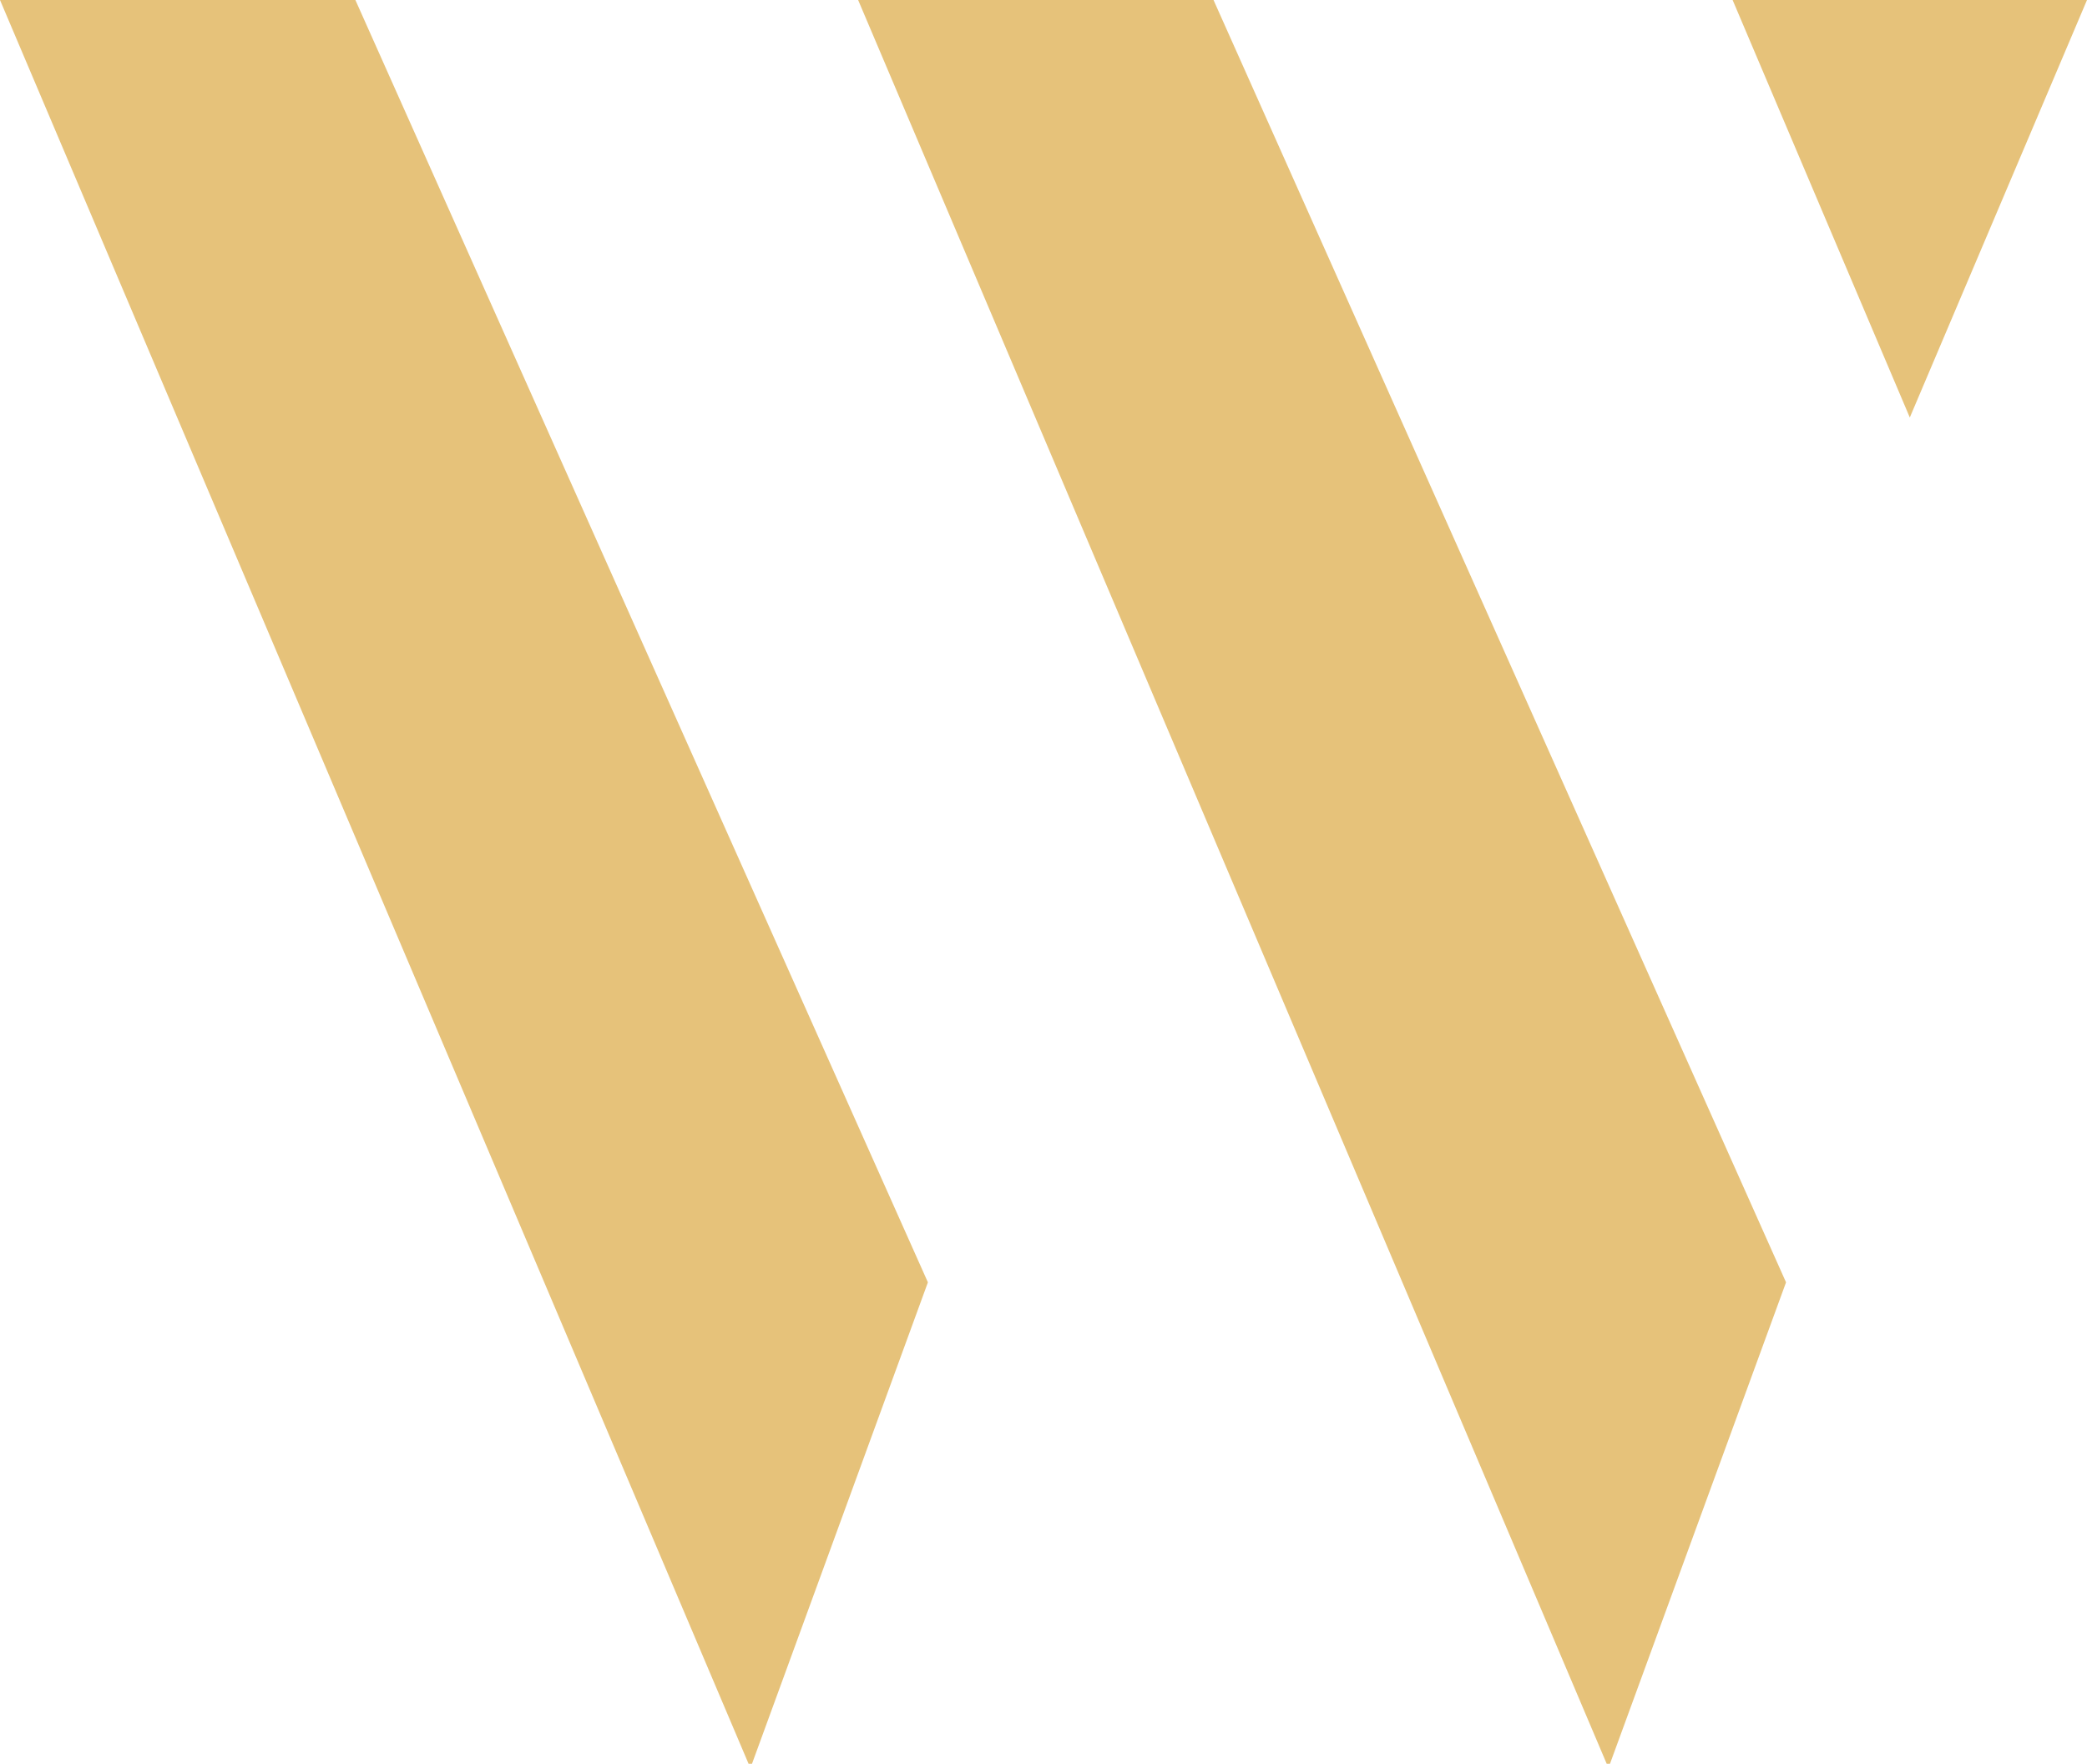 <?xml version="1.0" encoding="UTF-8"?>
<svg id="Layer_2" data-name="Layer 2" xmlns="http://www.w3.org/2000/svg" viewBox="0 0 146.87 124.12">
  <defs>
    <style>
      .cls-1 {
        fill: #e6c27a;
      }
    </style>
  </defs>
  <g id="Layer_1-2" data-name="Layer 1">
    <g>
      <polygon class="cls-1" points="52.92 124.12 65.3 90.24 25.01 0 0 0 52.68 124.12 52.92 124.12"/>
      <polygon class="cls-1" points="113.3 124.12 125.69 90.24 85.4 0 60.39 0 113.07 124.12 113.3 124.12"/>
      <polygon class="cls-1" points="146.87 0 121.93 0 134.4 29.38 146.87 0"/>
    </g>
  </g>
</svg>
